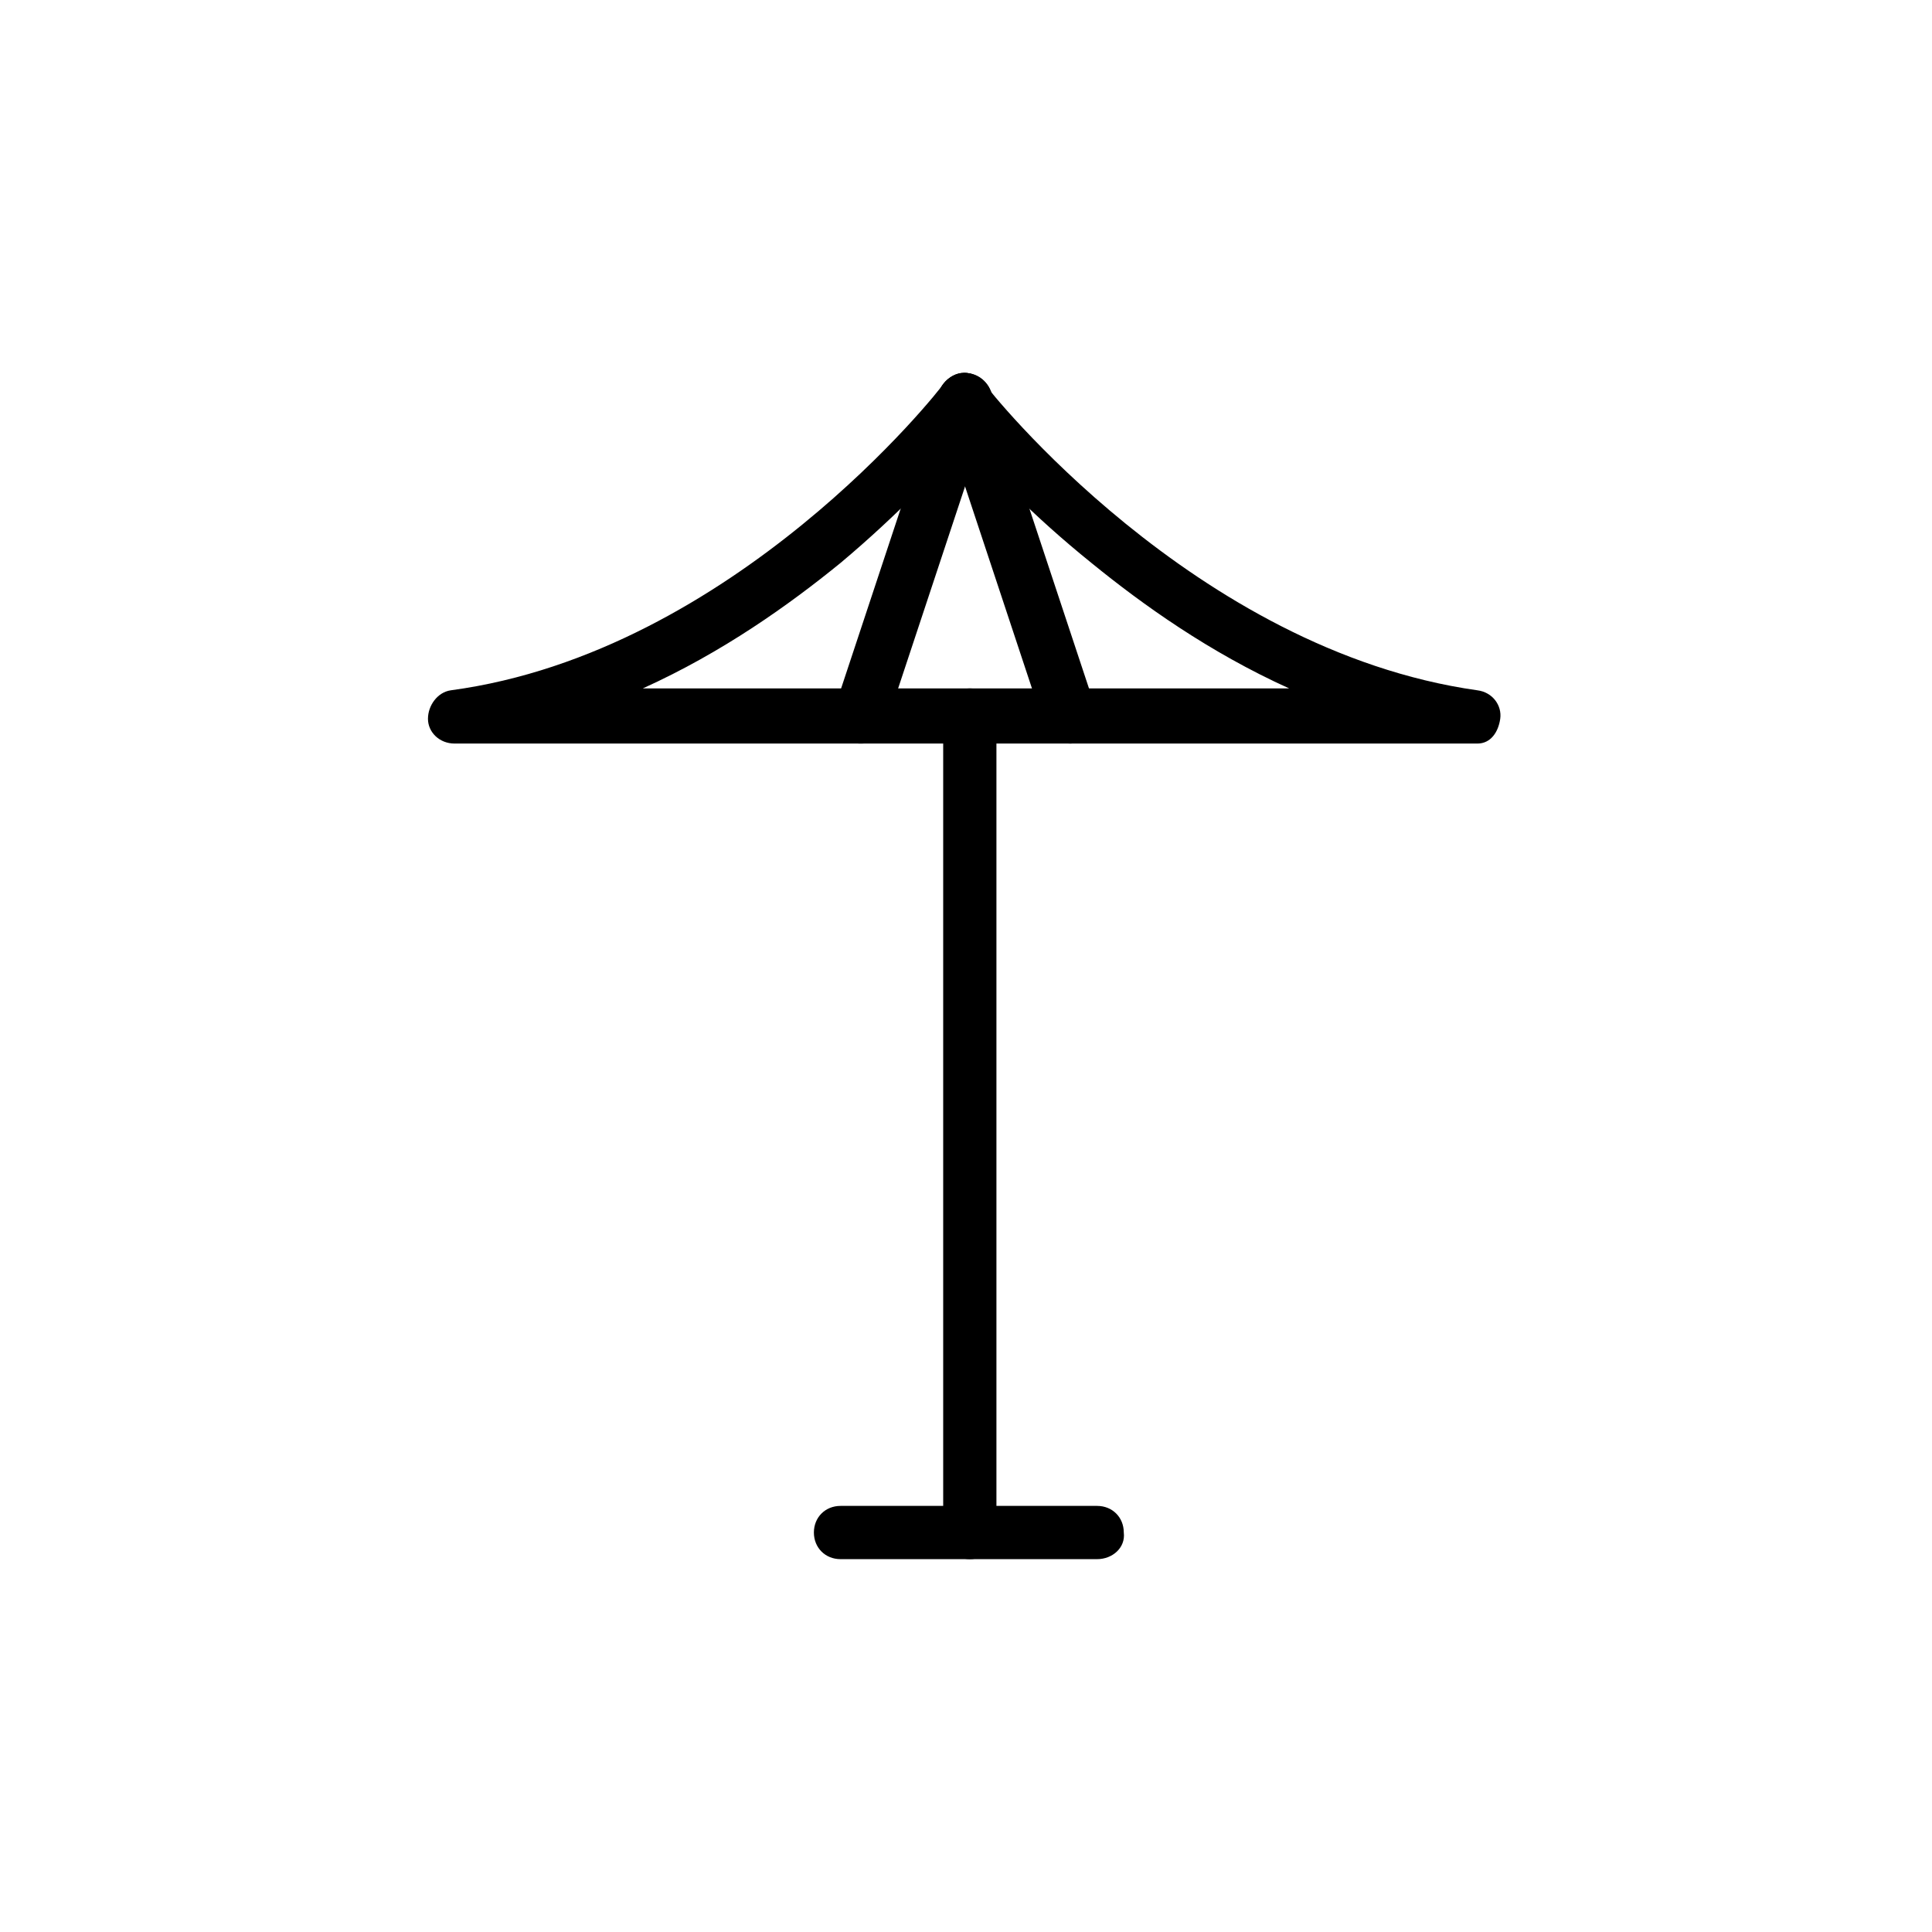 <?xml version="1.0" encoding="UTF-8"?>
<!-- The Best Svg Icon site in the world: iconSvg.co, Visit us! https://iconsvg.co -->
<svg fill="#000000" width="800px" height="800px" version="1.1" viewBox="144 144 512 512" xmlns="http://www.w3.org/2000/svg">
 <g>
  <path d="m535.52 341.05h-271.05c-4.031 0-7.055-3.023-7.055-6.551s2.519-7.055 6.047-7.559c75.066-10.078 129.98-80.105 130.49-81.113 1.512-2.016 3.527-3.023 5.543-3.023s4.535 1.008 5.543 3.023c0.504 1.008 55.418 70.535 130.49 81.113 4.031 0.504 6.551 4.031 6.047 7.559-0.508 3.527-2.523 6.551-6.051 6.551zm-221.17-14.613h171.29c-21.16-9.574-38.793-22.168-52.395-33.25-15.617-12.594-27.207-24.688-33.25-32.242-6.551 7.055-17.633 19.145-33.25 32.242-13.605 11.082-31.238 23.68-52.398 33.25z"/>
  <path d="m372.29 341.05c-1.008 0-1.512 0-2.519-0.504-4.031-1.512-6.047-5.543-4.535-9.07l27.711-83.633c1.512-4.031 5.543-6.047 9.07-4.535 4.031 1.512 6.047 5.543 4.535 9.07l-27.711 83.633c-0.504 3.023-3.527 5.039-6.551 5.039z"/>
  <path d="m427.71 341.05c-3.023 0-6.047-2.016-7.055-5.039l-27.711-83.633c-1.512-4.031 1.008-8.062 4.535-9.07 4.031-1.512 8.062 1.008 9.07 4.535l27.711 83.633c1.512 4.031-1.008 8.062-4.535 9.07-0.504 0-1.008 0.504-2.016 0.504z"/>
  <path d="m401.01 557.19c-4.031 0-7.055-3.023-7.055-7.055v-216.64c0-4.031 3.023-7.055 7.055-7.055s7.055 3.023 7.055 7.055v216.64c-0.004 4.031-3.027 7.055-7.055 7.055z"/>
  <path d="m434.76 557.19h-68.016c-4.031 0-7.055-3.023-7.055-7.055s3.023-7.055 7.055-7.055h68.016c4.031 0 7.055 3.023 7.055 7.055 0.504 4.031-3.023 7.055-7.055 7.055z"/>
 </g>
</svg>